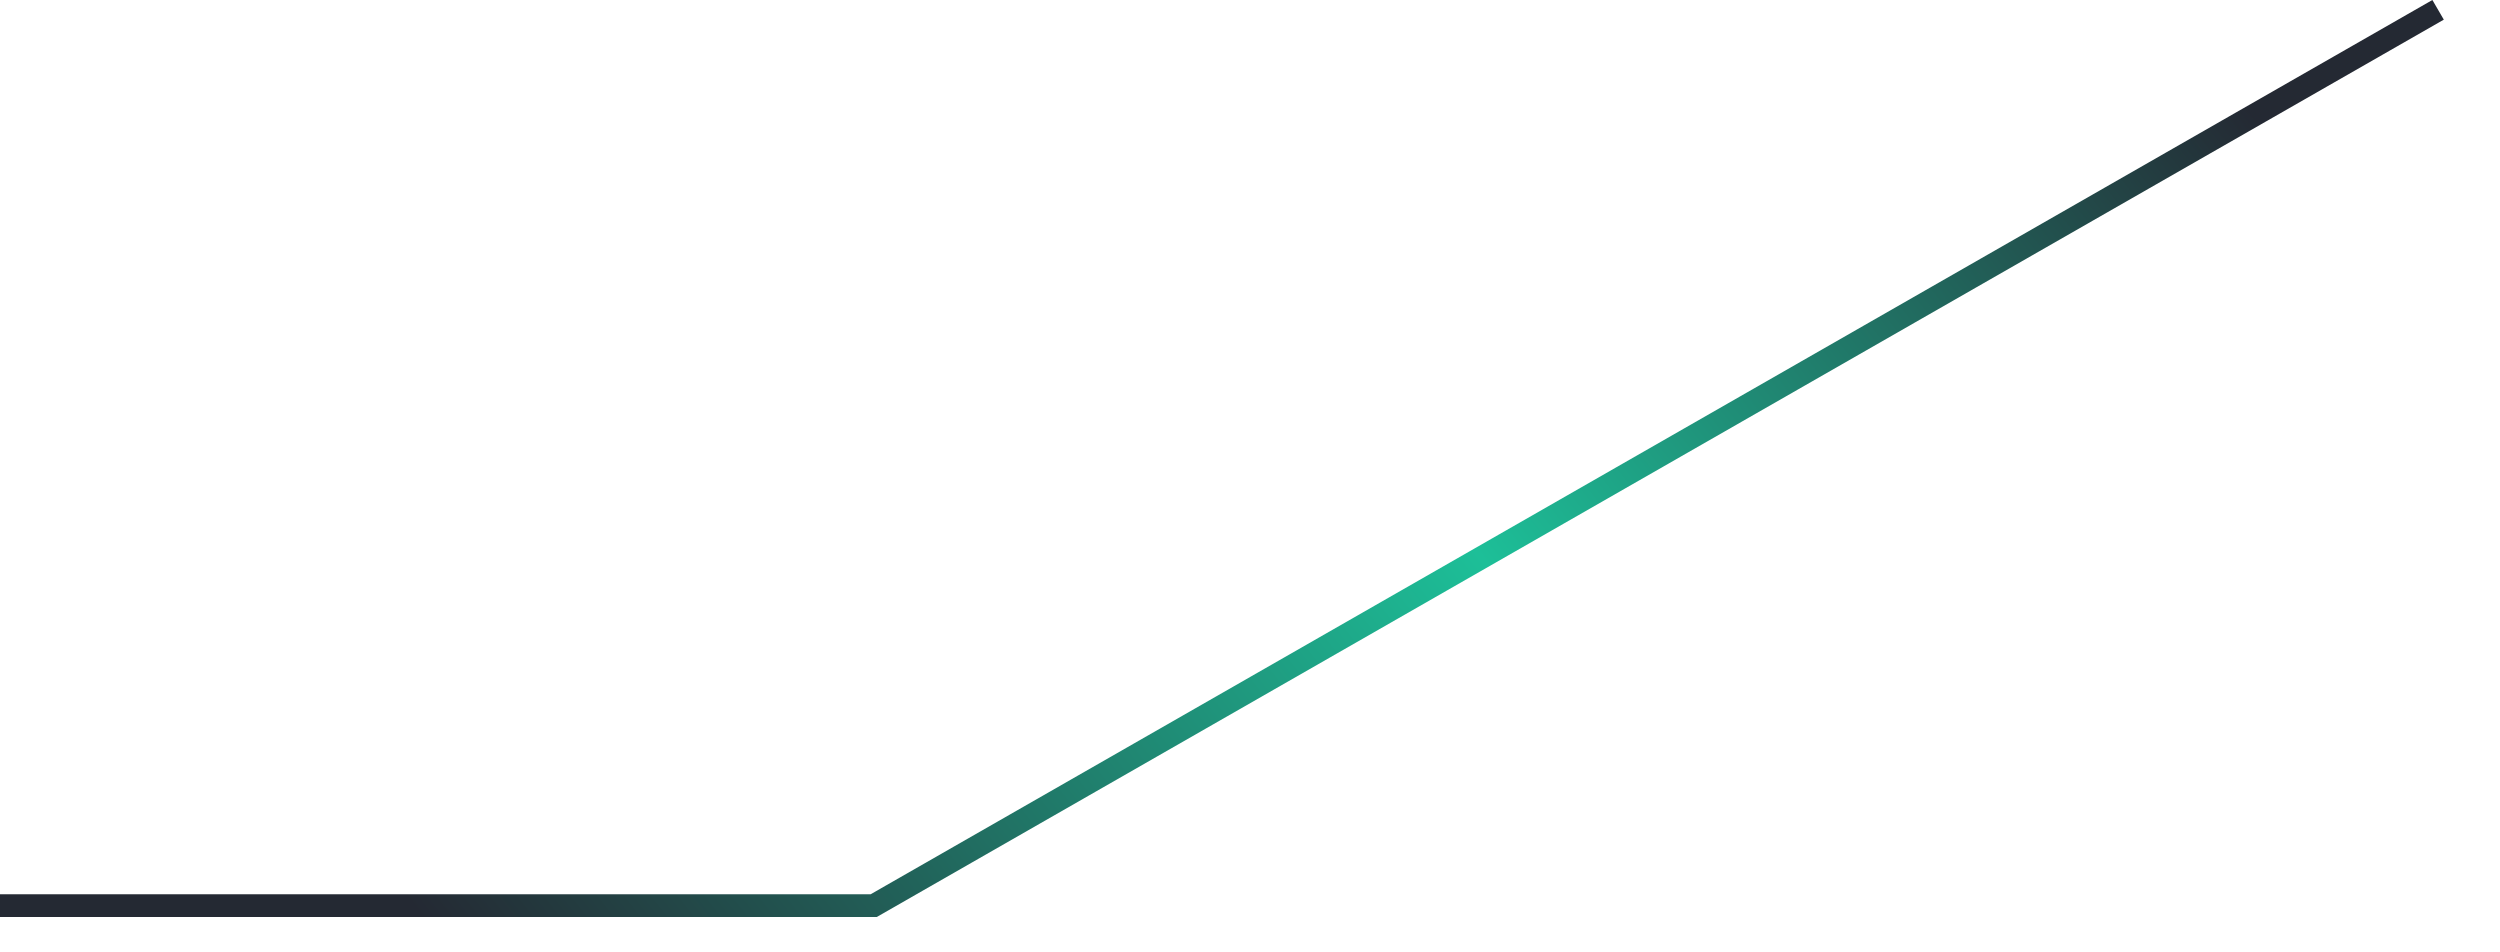 <?xml version="1.0" encoding="utf-8"?>
<svg xmlns="http://www.w3.org/2000/svg" fill="none" height="100%" overflow="visible" preserveAspectRatio="none" style="display: block;" viewBox="0 0 42 16" width="100%">
<path d="M14.729 15.406H0V15.024H14.626L40.864 0L41.056 0.33L14.729 15.406Z" fill="url(#paint0_linear_0_6845)" id="Vector"/>
<defs>
<linearGradient gradientUnits="userSpaceOnUse" id="paint0_linear_0_6845" x1="4.794" x2="30.272" y1="12.524" y2="-7.653">
<stop stop-color="#242933"/>
<stop offset="0.545" stop-color="#1DBF98"/>
<stop offset="1" stop-color="#242933"/>
</linearGradient>
</defs>
</svg>